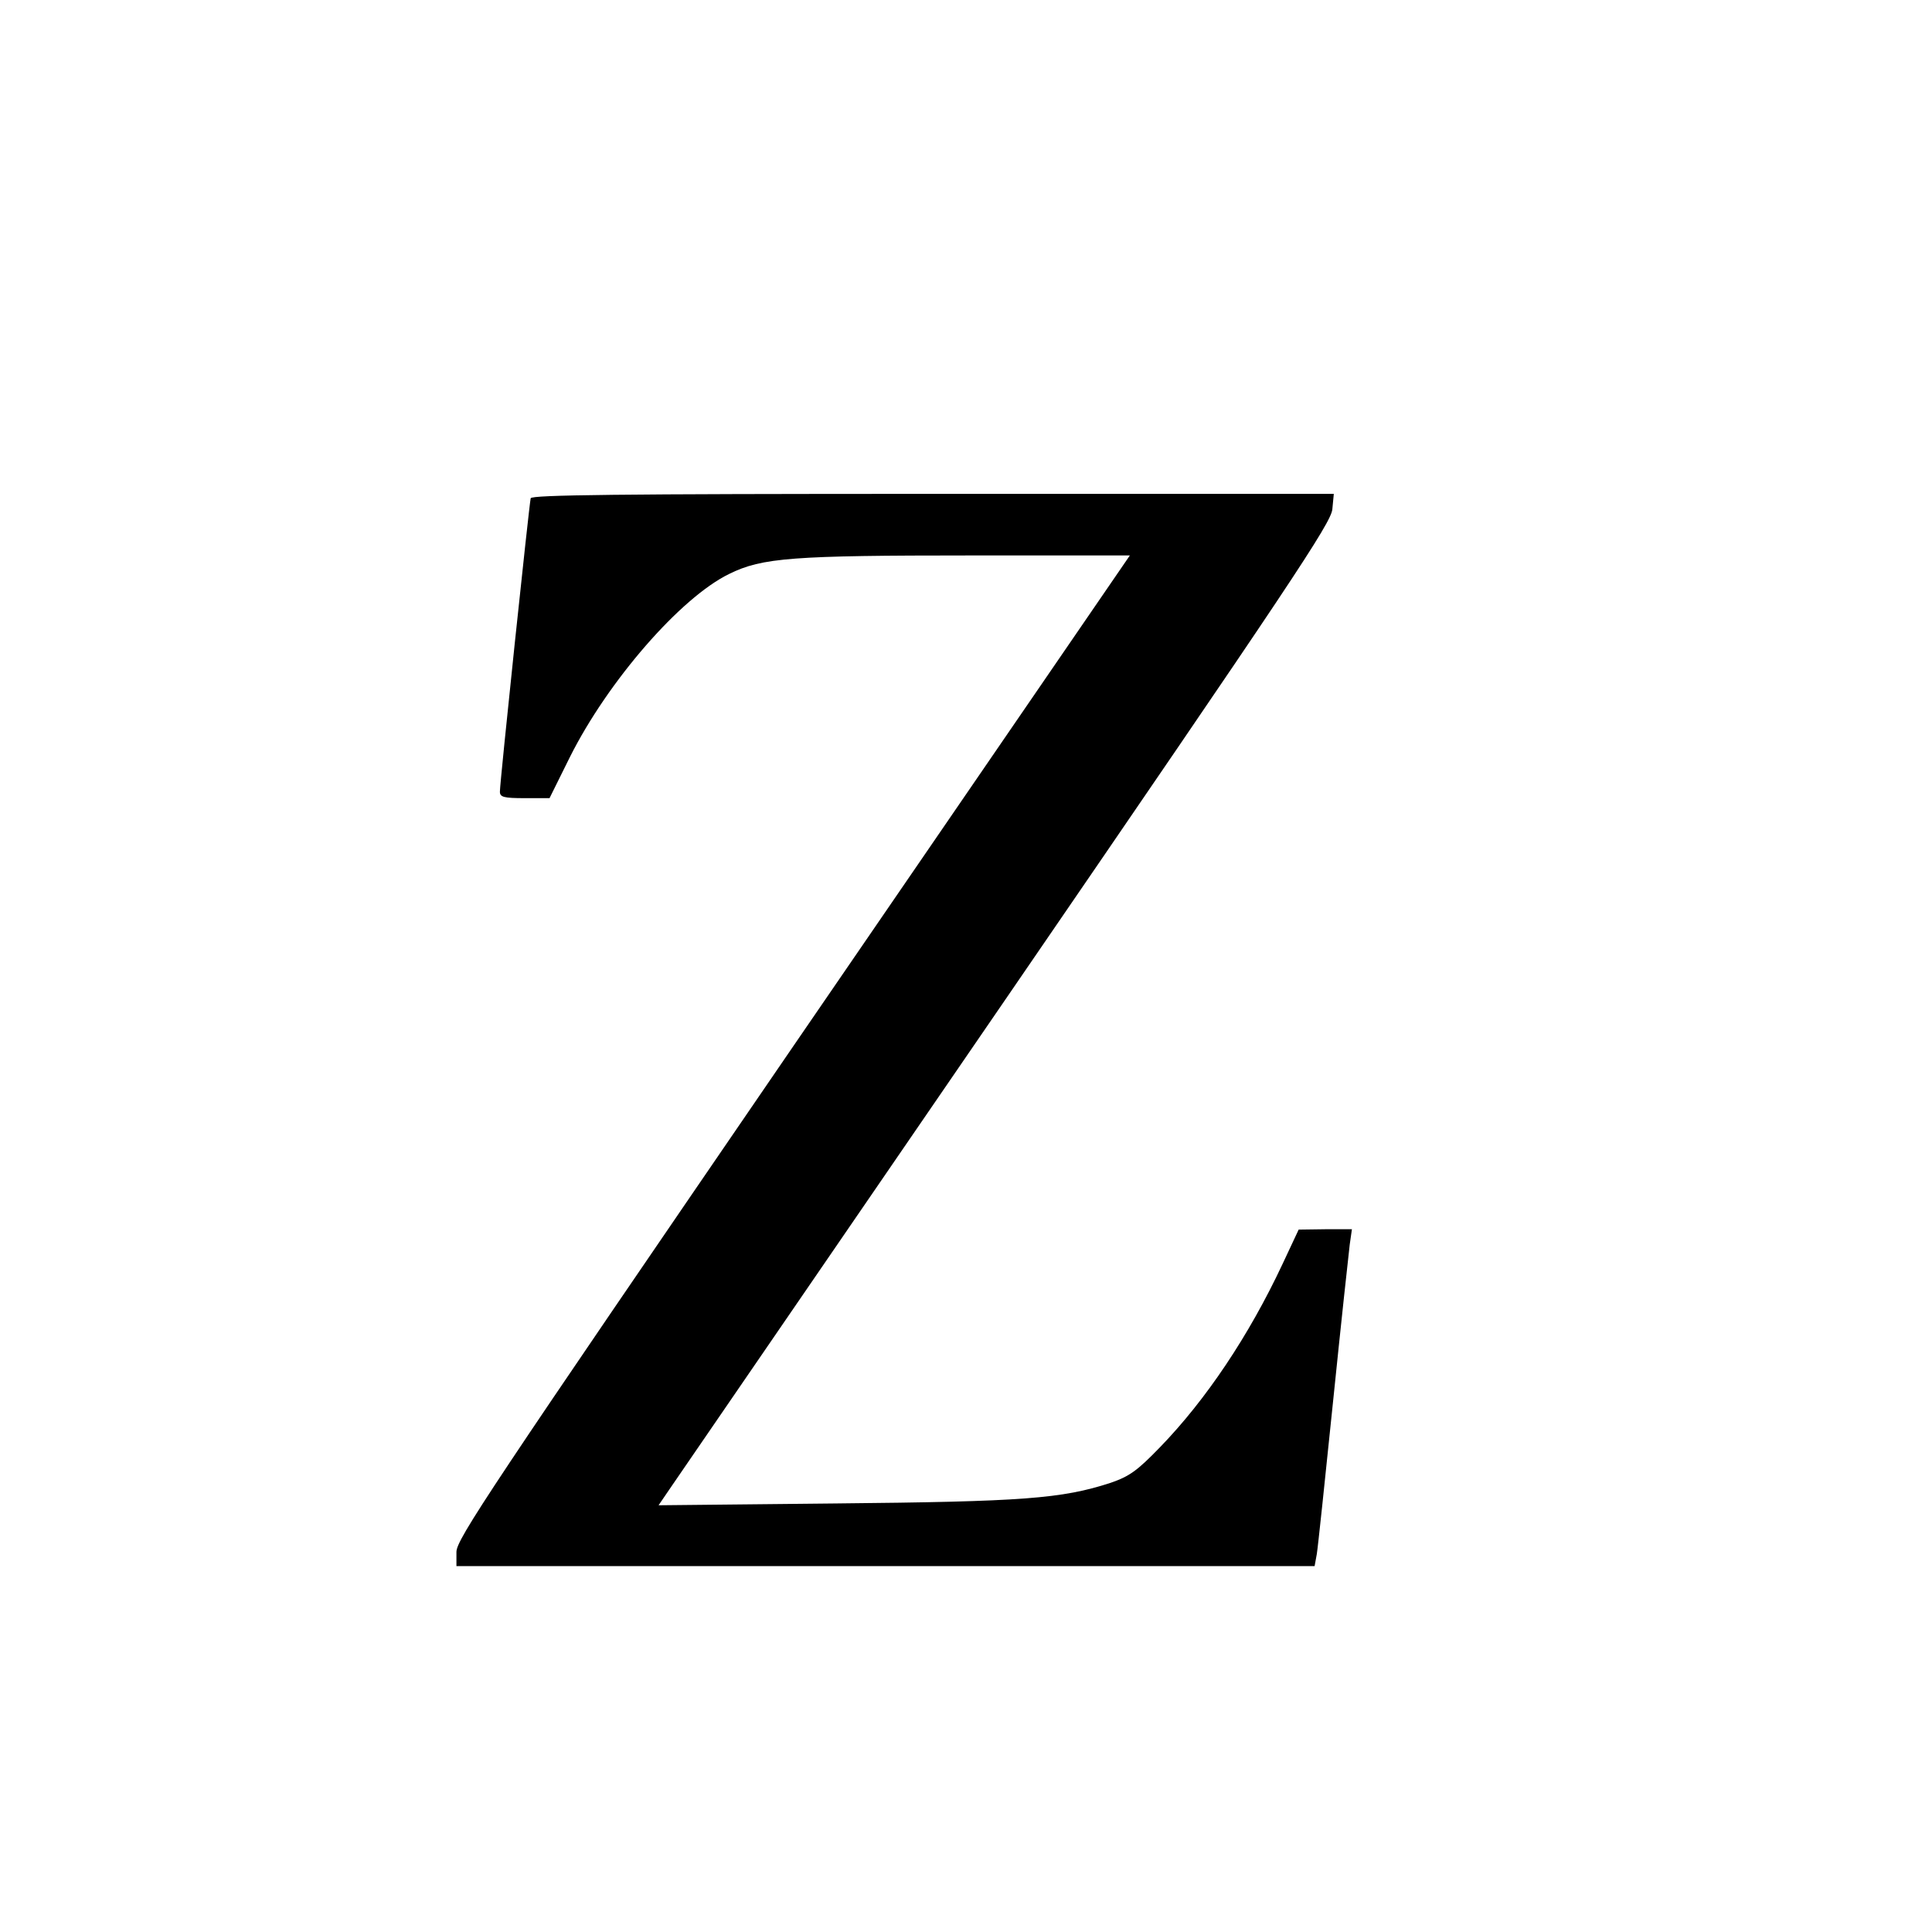 <?xml version="1.0" standalone="no"?>
<!DOCTYPE svg PUBLIC "-//W3C//DTD SVG 20010904//EN"
 "http://www.w3.org/TR/2001/REC-SVG-20010904/DTD/svg10.dtd">
<svg version="1.0" xmlns="http://www.w3.org/2000/svg"
 width="16pt" height="16pt" viewBox="0 0 16 16"
 preserveAspectRatio="xMidYMid meet">
<g transform="translate(0,16) scale(0.003,-0.003)"
fill="#000000" stroke="none">
<path d="M1465 3958 c-4 -15 -85 -783 -85 -810 0 -15 10 -18 69 -18 l68 0 56
113 c105 210 306 441 440 506 91 45 175 51 669 51 l437 0 -930 -1356 c-841
-1228 -929 -1360 -929 -1395 l0 -39 1185 0 1184 0 6 33 c3 17 23 208 45 422
22 215 43 409 46 433 l6 42 -73 0 -74 -1 -45 -96 c-92 -196 -210 -373 -338
-505 -63 -65 -84 -80 -136 -98 -135 -44 -242 -52 -760 -57 l-488 -5 30 44 c16
23 434 633 928 1353 789 1151 899 1315 902 1353 l4 42 -1106 0 c-877 0 -1107
-3 -1111 -12z"/>
</g>
</svg>
